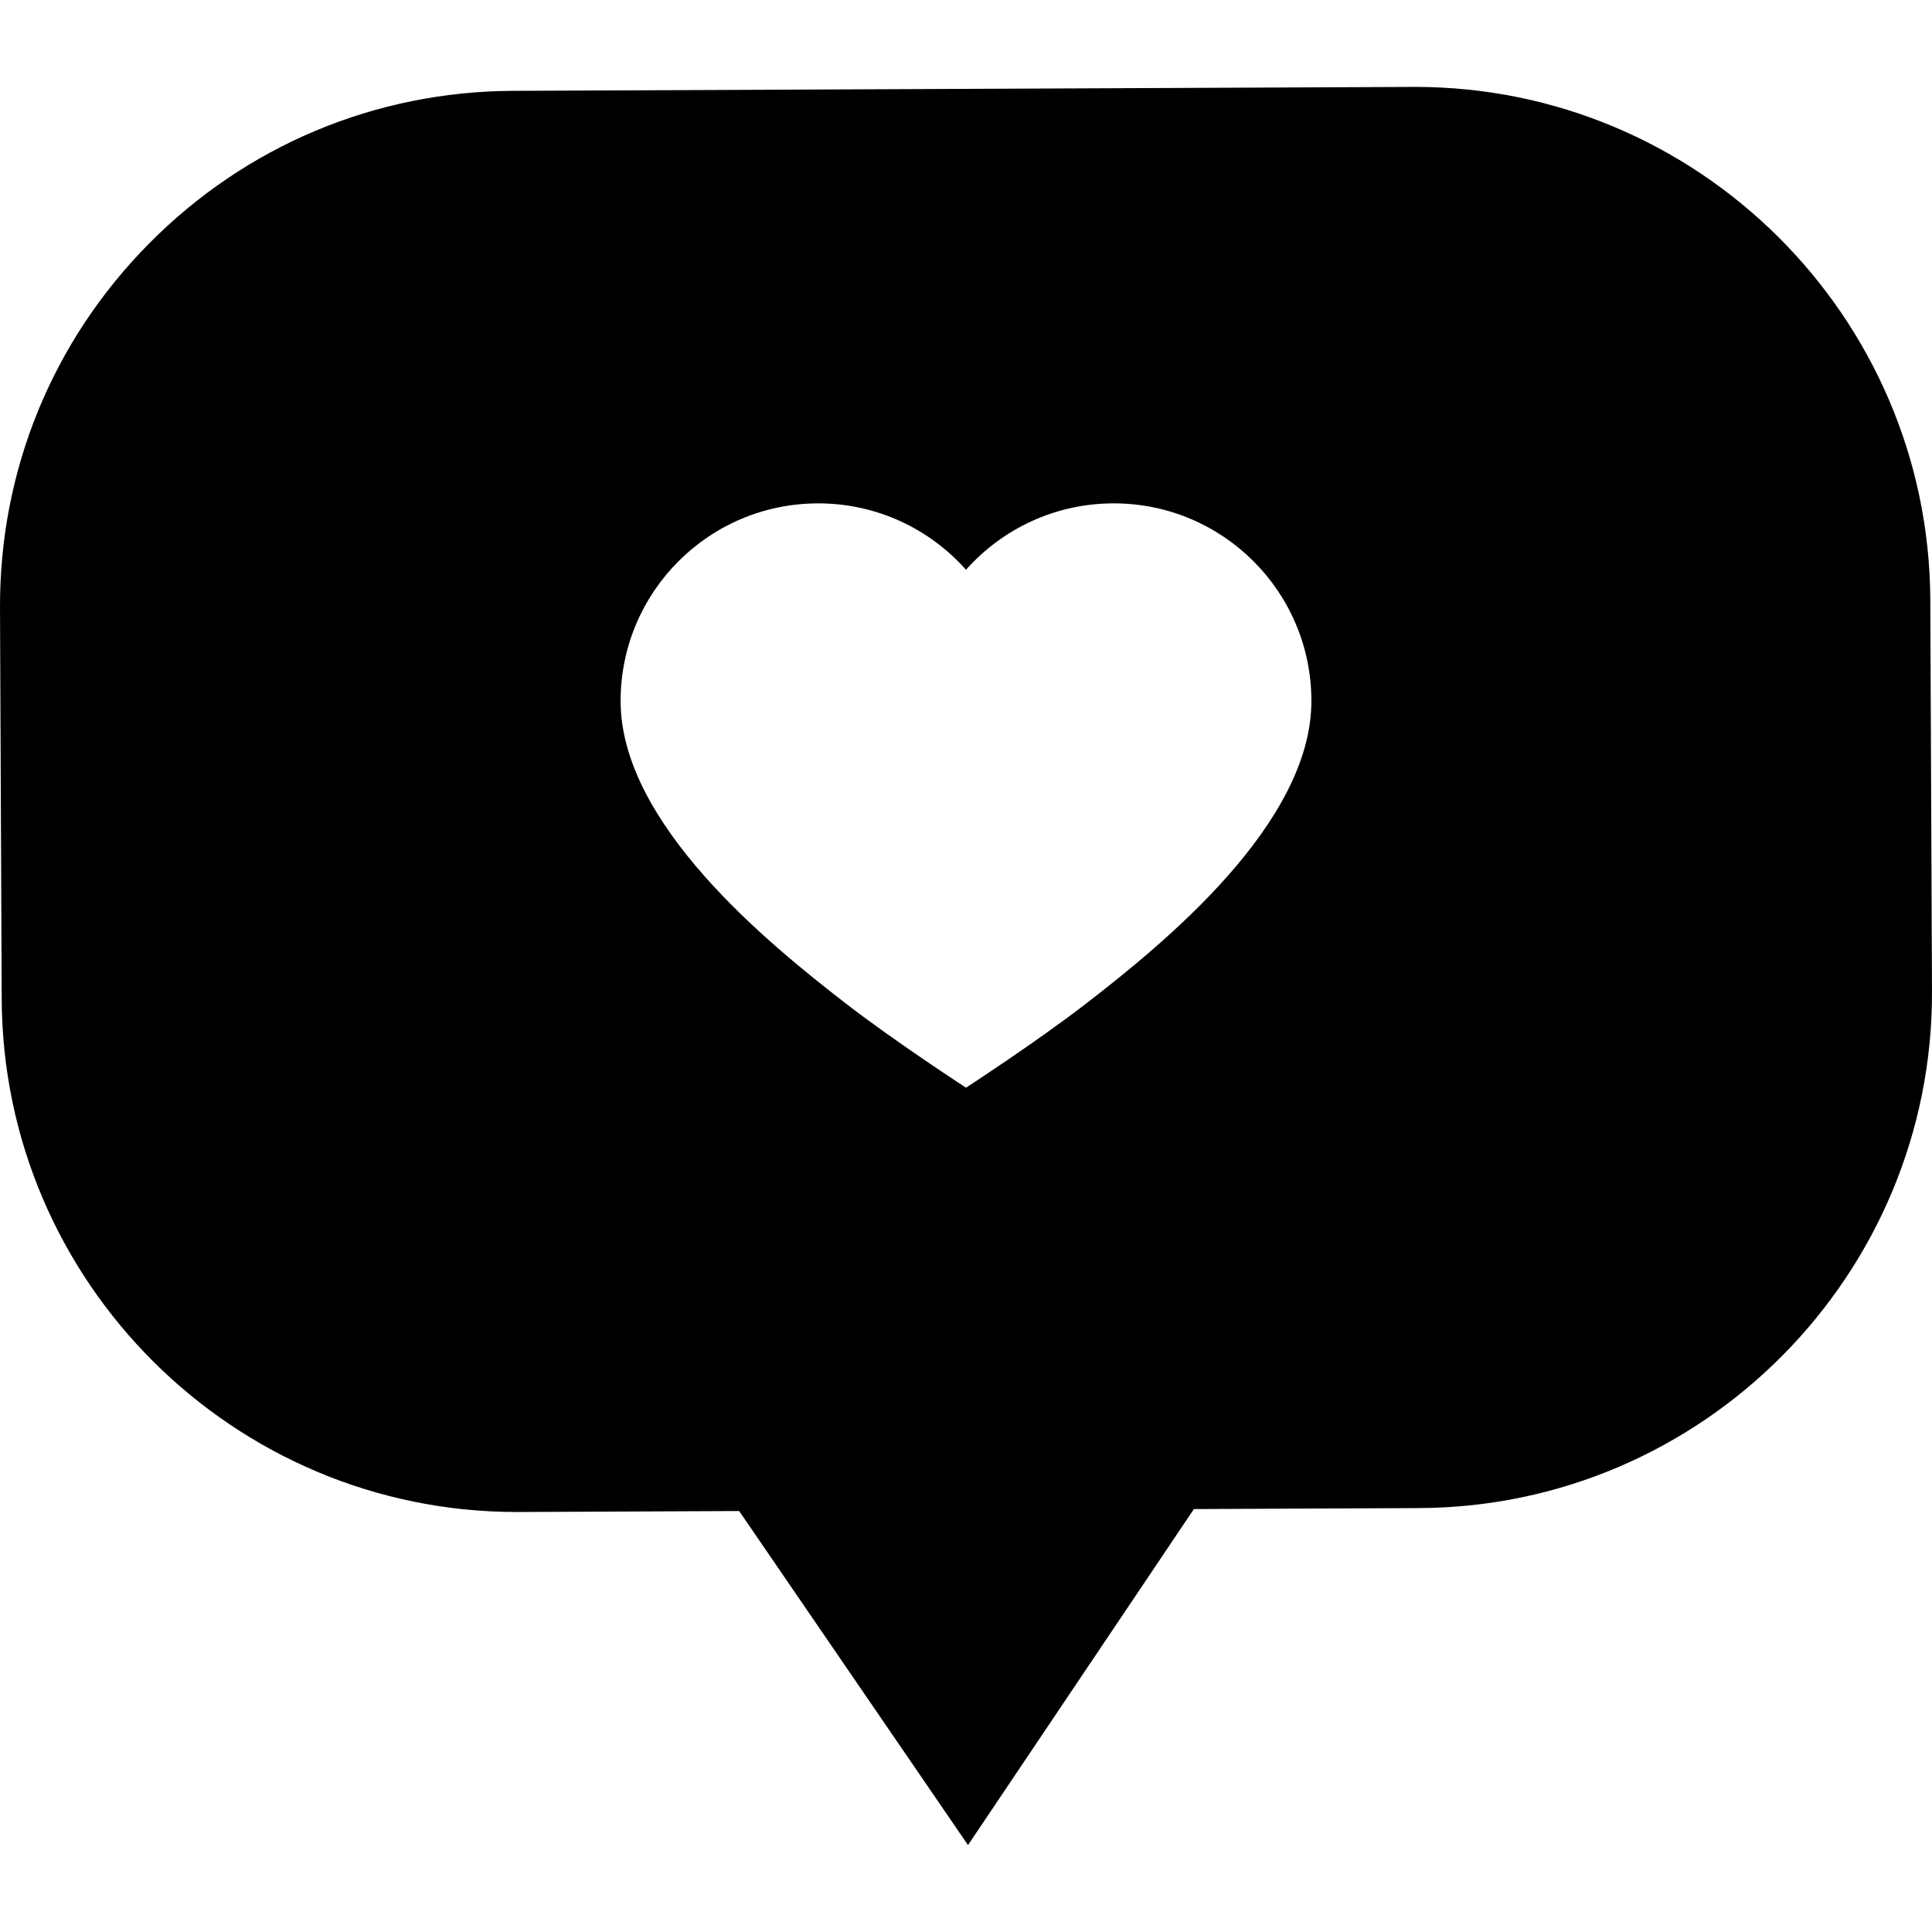 <?xml version="1.0" encoding="iso-8859-1"?>
<!-- Uploaded to: SVG Repo, www.svgrepo.com, Generator: SVG Repo Mixer Tools -->
<svg fill="#000000" height="800px" width="800px" version="1.1" id="Layer_1" xmlns="http://www.w3.org/2000/svg" xmlns:xlink="http://www.w3.org/1999/xlink" 
	 viewBox="0 0 511.999 511.999" xml:space="preserve">
<g>
	<g>
		<path d="M511.548,158.943c-0.328-75.07-61.498-135.91-136.496-135.91c-0.198,0-0.406,0-0.604,0.001l-238.537,1.041
			C99.45,24.234,65.232,38.581,39.562,64.477C13.893,90.37-0.157,124.711,0.001,161.173l0.452,103.612
			c0.327,75.07,61.497,135.917,136.496,135.91c0.197,0,0.406,0,0.603-0.001l58.339-0.255l60.639,88.527l59.865-89.052l59.694-0.259
			c75.268-0.329,136.237-61.832,135.909-137.1L511.548,158.943z M287.904,265.896C274.69,276.116,256,288.247,256,288.247
			s-18.69-12.131-31.903-22.351c-20.405-15.783-59.63-47.597-59.63-80.116c0-28.93,23.452-52.382,52.381-52.382
			c15.577,0,29.557,6.806,39.152,17.598c9.594-10.792,23.575-17.598,39.152-17.598c28.929,0,52.381,23.452,52.381,52.382
			C347.535,218.299,308.31,250.113,287.904,265.896z"/>
	</g>
</g>
</svg>